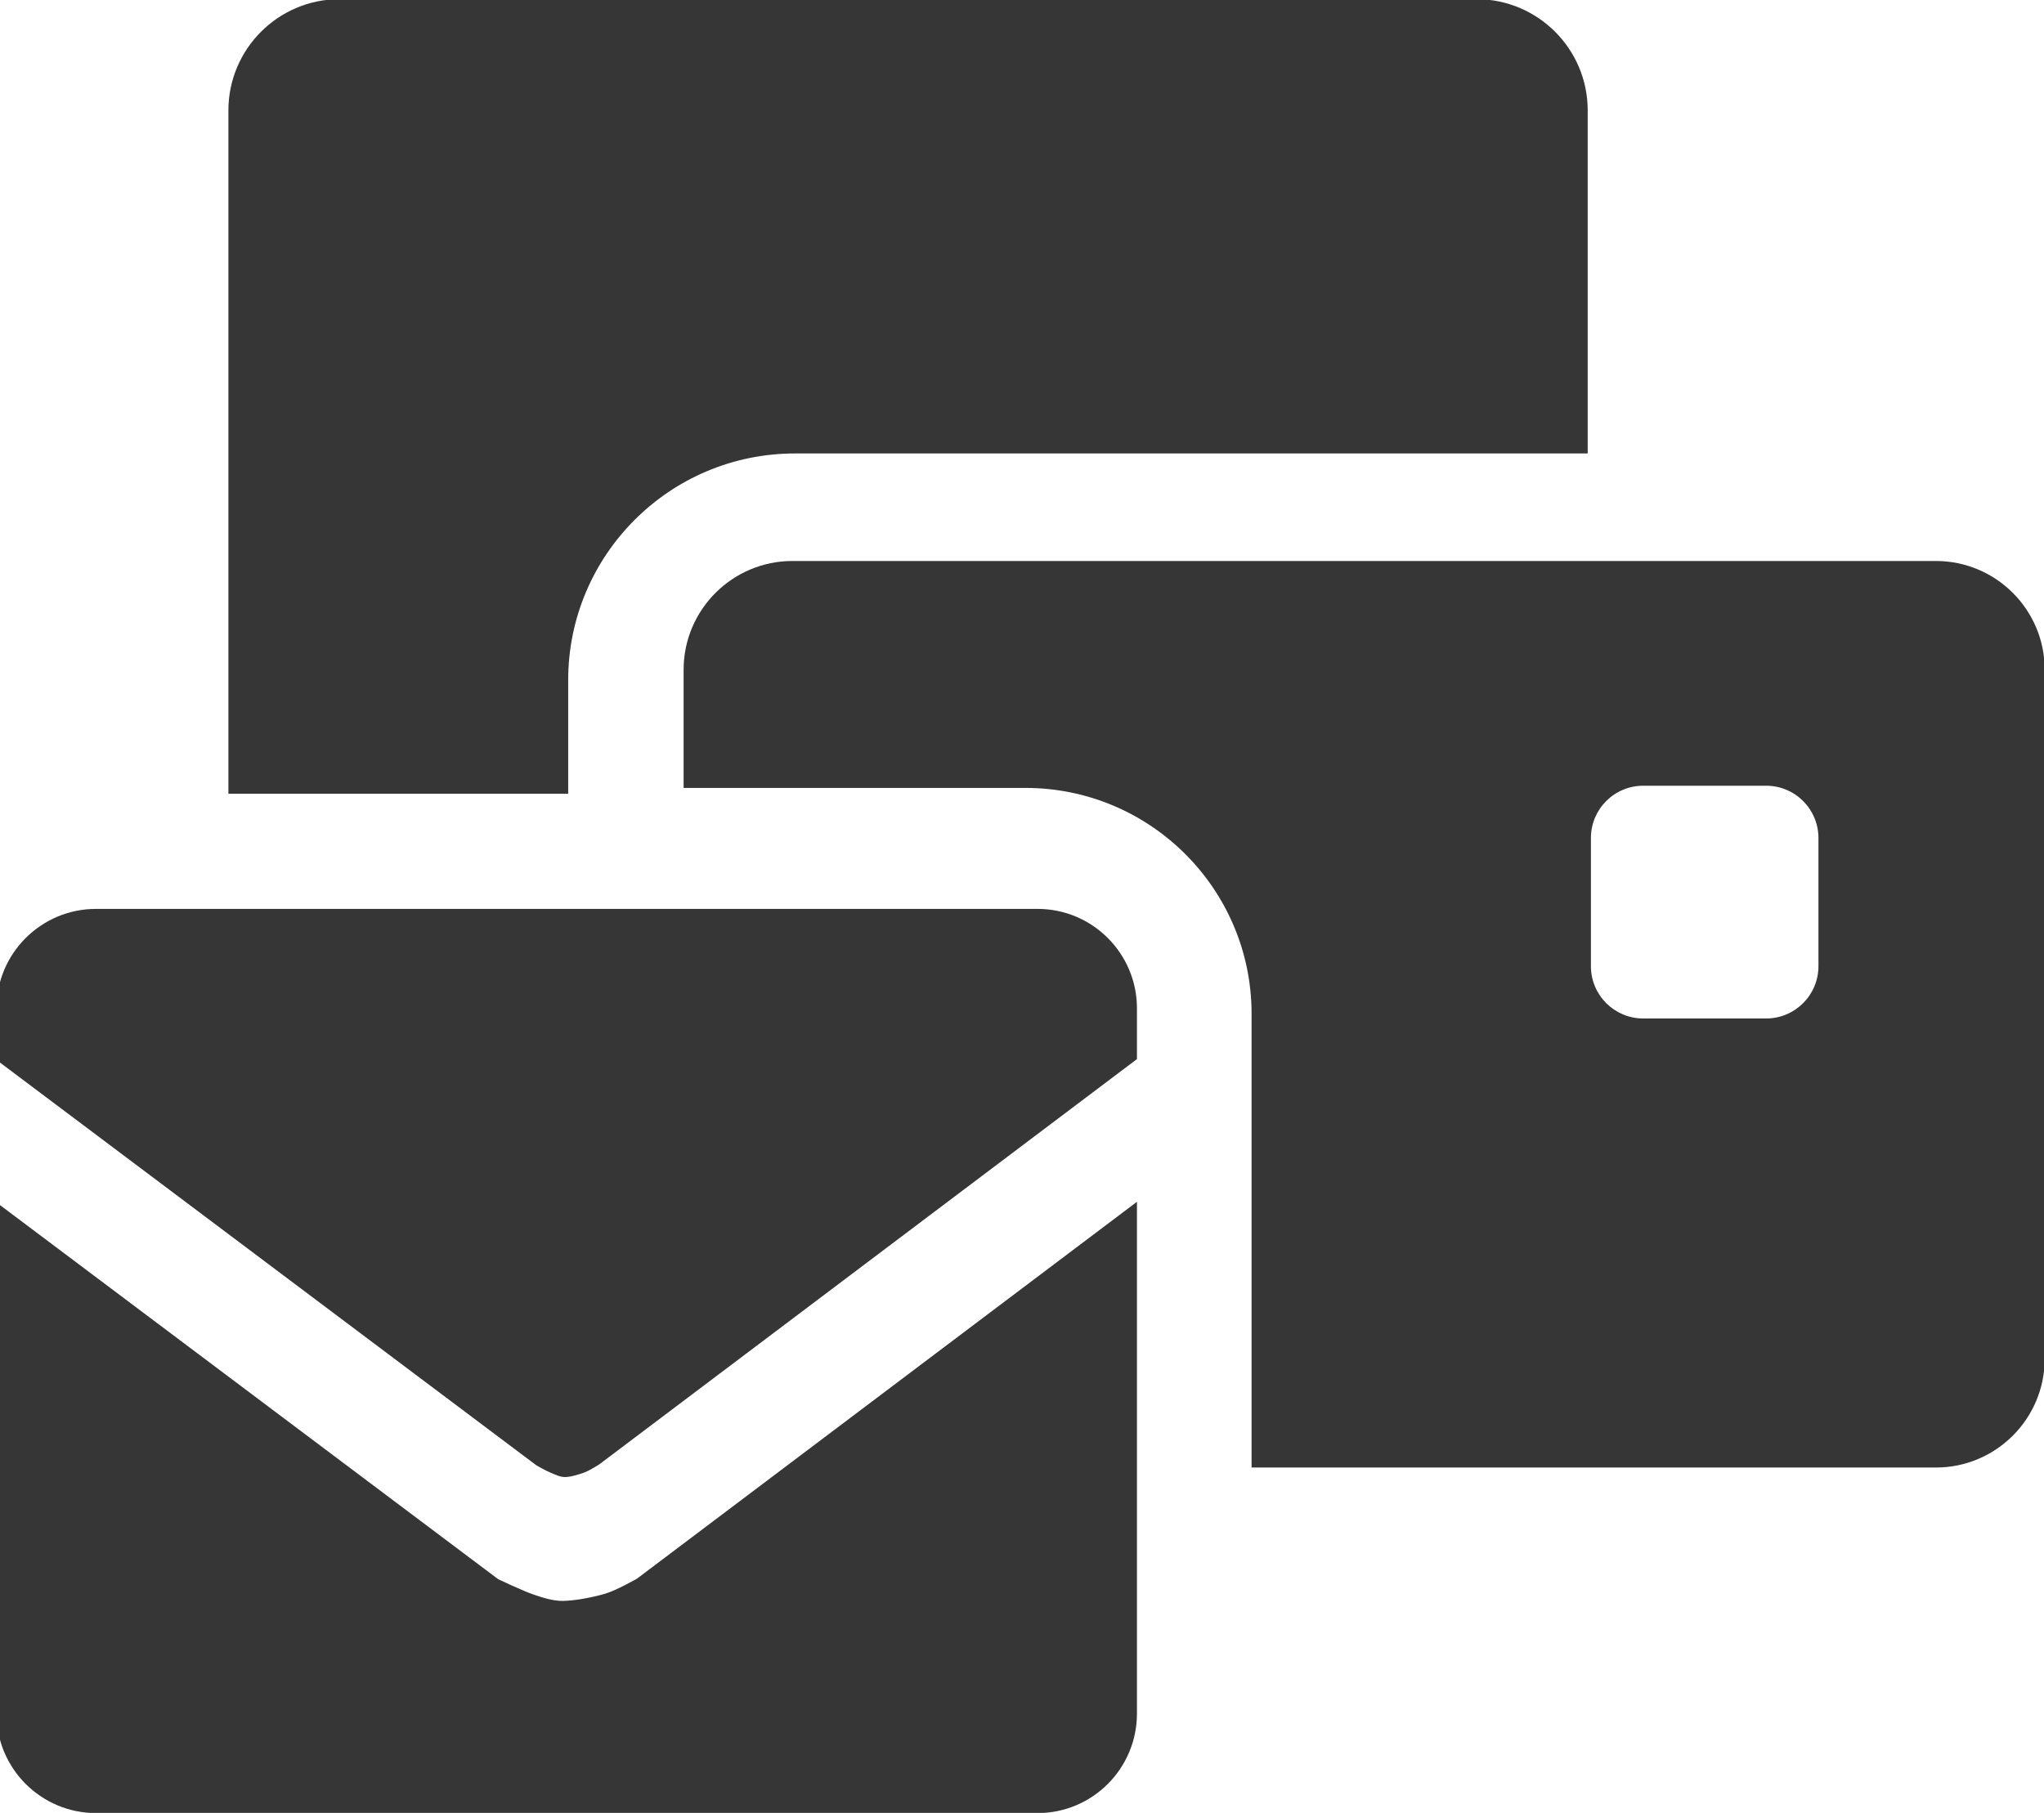 <?xml version="1.0" encoding="UTF-8" standalone="no"?> <svg xmlns="http://www.w3.org/2000/svg" xmlns:xlink="http://www.w3.org/1999/xlink" xmlns:serif="http://www.serif.com/" width="100%" height="100%" viewBox="0 0 700 621" version="1.1" xml:space="preserve" style="fill-rule:evenodd;clip-rule:evenodd;stroke-linejoin:round;stroke-miterlimit:2;"> <g transform="matrix(1,0,0,1,-930.073,-381.757)"> <g id="Cards" transform="matrix(3.103,0,0,3.103,-4431.42,-1773.38)"> <path id="back" d="M1790.55,782.16L1753.05,782.16L1753.05,706.722C1753.05,699.944 1758.55,694.441 1765.33,694.441L1890.79,694.441C1897.57,694.441 1903.07,699.944 1903.07,706.722L1903.07,744.592L1815.58,744.592C1801.76,744.592 1790.55,755.806 1790.55,769.62L1790.55,782.16Z" style="fill:rgb(54,54,54);"></path> <g id="middel" transform="matrix(1.013,0,0,1.006,-24.487,-4.813)"> <path d="M1866.2,856.214C1866.2,856.144 1866.2,856.075 1866.2,856.005L1866.2,806.427C1866.2,792.745 1855.16,781.637 1841.57,781.637L1804.32,781.637L1804.32,768.672C1804.32,762.084 1809.64,756.735 1816.18,756.735L1940.75,756.735C1947.3,756.735 1952.61,762.084 1952.61,768.672L1952.61,844.276C1952.61,850.865 1947.3,856.214 1940.75,856.214L1866.2,856.214ZM1927.96,787.135C1927.96,783.967 1925.41,781.396 1922.26,781.396L1908.87,781.396C1905.72,781.396 1903.17,783.967 1903.17,787.135L1903.17,801.198C1903.17,804.366 1905.72,806.937 1908.87,806.937L1922.26,806.937C1925.41,806.937 1927.96,804.366 1927.96,801.198L1927.96,787.135Z" style="fill:rgb(54,54,54);"></path> </g> <g id="front" transform="matrix(1.061,0,0,1.016,-107.83,-12.808)"> <path d="M1848.4,811.278L1792.46,855.32C1792.46,855.32 1791.47,855.98 1790.92,856.193C1790.32,856.421 1789.49,856.689 1788.9,856.689C1788.36,856.689 1787.85,856.403 1787.36,856.193C1786.87,855.982 1785.94,855.426 1785.94,855.426L1729.77,811.371L1729.77,805.763C1729.77,799.799 1734.41,794.957 1740.12,794.957L1838.06,794.957C1843.77,794.957 1848.4,799.799 1848.4,805.763L1848.4,811.278ZM1729.77,826.855L1781.96,867.791C1781.96,867.791 1784.52,869.066 1785.64,869.459C1786.63,869.804 1787.66,870.162 1788.7,870.147C1789.95,870.13 1791.84,869.754 1793.12,869.352C1794.28,868.987 1796.39,867.732 1796.39,867.732L1848.4,826.782L1848.4,882.393C1848.4,888.358 1843.77,893.2 1838.06,893.2L1740.12,893.2C1734.41,893.2 1729.77,888.358 1729.77,882.393L1729.77,826.855Z" style="fill:rgb(54,54,54);"></path> </g> </g> </g> </svg> 